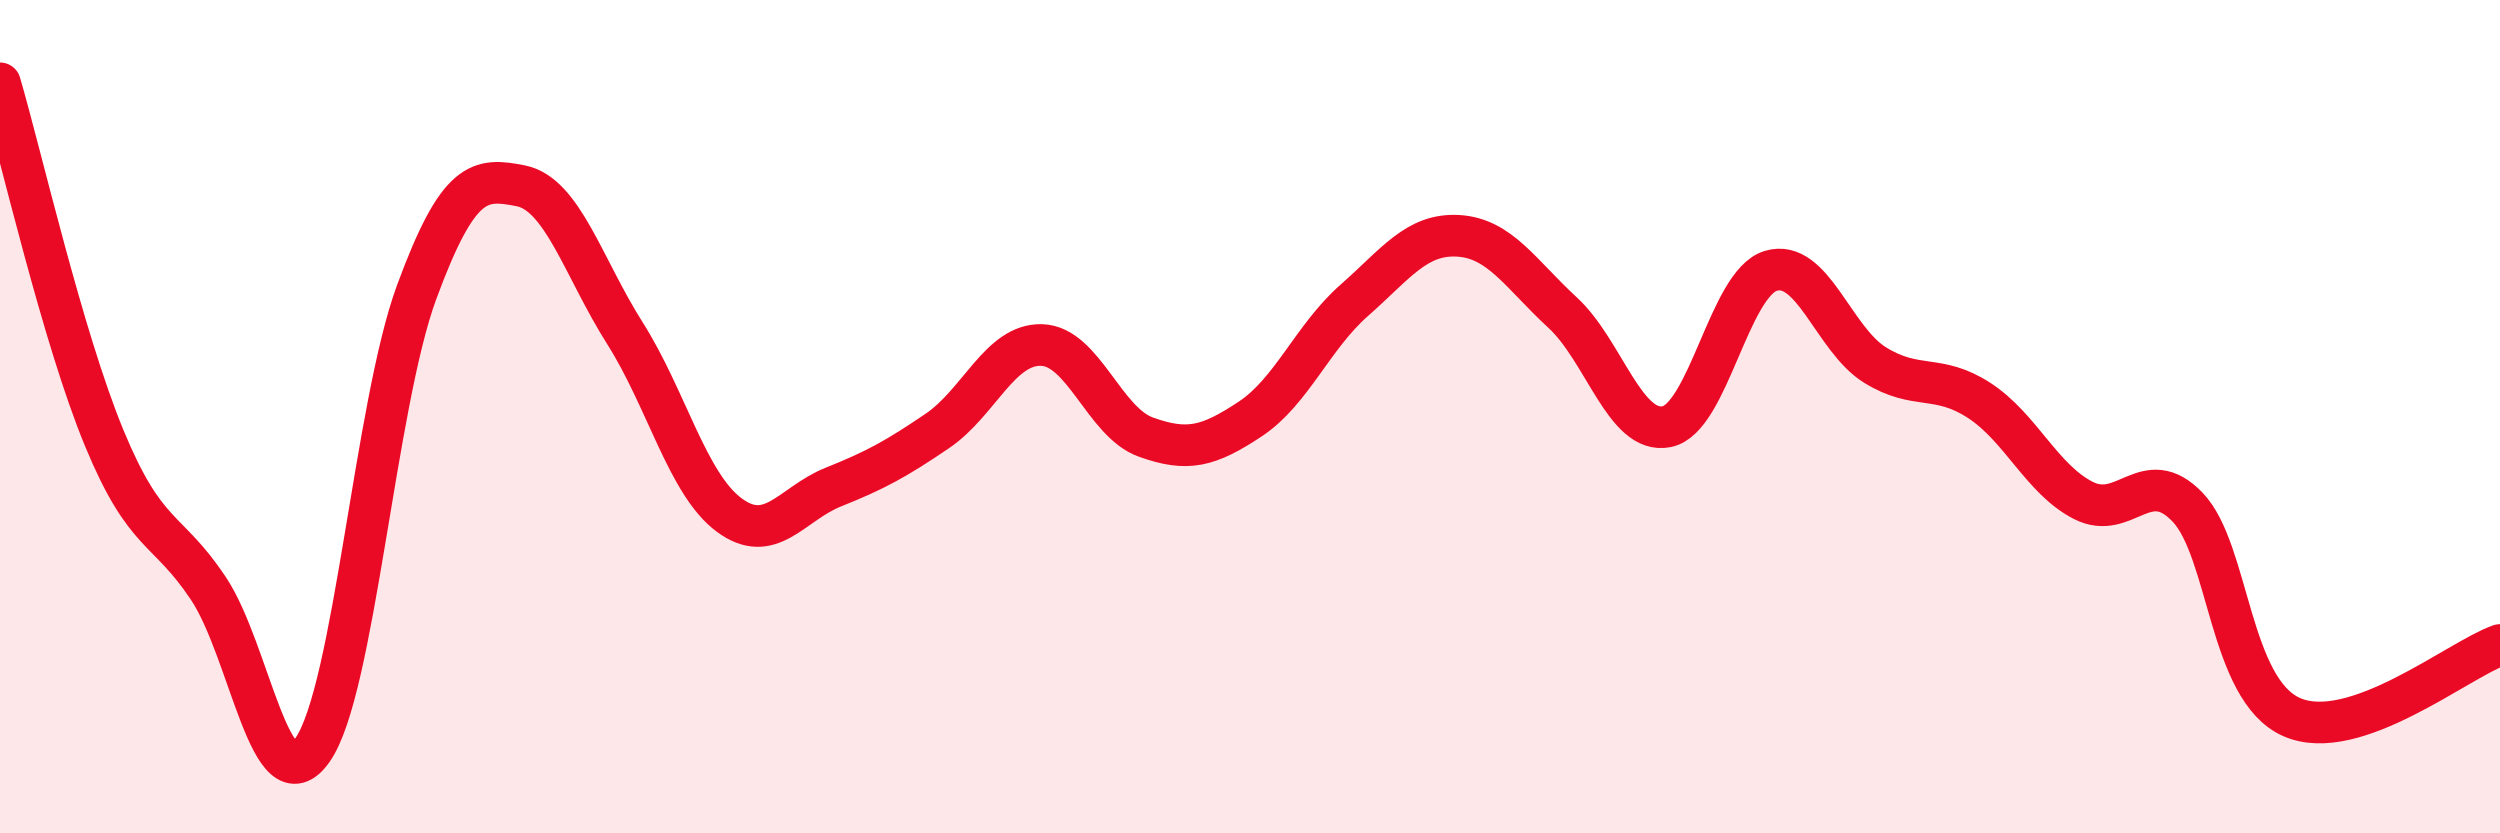 
    <svg width="60" height="20" viewBox="0 0 60 20" xmlns="http://www.w3.org/2000/svg">
      <path
        d="M 0,2 C 0.5,3.7 1.5,8.09 2.5,10.51 C 3.5,12.93 4,12.62 5,14.12 C 6,15.62 6.5,19.42 7.5,18 C 8.5,16.58 9,9.72 10,7.01 C 11,4.3 11.5,4.26 12.5,4.46 C 13.5,4.66 14,6.42 15,8 C 16,9.58 16.5,11.62 17.5,12.36 C 18.5,13.1 19,12.09 20,11.69 C 21,11.29 21.5,11.02 22.5,10.34 C 23.5,9.66 24,8.25 25,8.28 C 26,8.31 26.5,10.13 27.5,10.49 C 28.5,10.85 29,10.72 30,10.06 C 31,9.4 31.5,8.09 32.5,7.21 C 33.5,6.33 34,5.6 35,5.66 C 36,5.72 36.5,6.58 37.5,7.5 C 38.5,8.42 39,10.44 40,10.24 C 41,10.04 41.5,6.8 42.5,6.5 C 43.5,6.2 44,8.14 45,8.76 C 46,9.38 46.5,8.96 47.5,9.61 C 48.5,10.26 49,11.5 50,12.01 C 51,12.52 51.5,11.13 52.5,12.17 C 53.5,13.21 53.5,16.55 55,17.21 C 56.5,17.87 59,15.83 60,15.48L60 20L0 20Z"
        fill="#EB0A25"
        opacity="0.1"
        stroke-linecap="round"
        stroke-linejoin="round"
      />
      <path
        d="M 0,2 C 0.5,3.7 1.5,8.09 2.5,10.51 C 3.5,12.93 4,12.62 5,14.12 C 6,15.62 6.5,19.42 7.5,18 C 8.5,16.58 9,9.72 10,7.01 C 11,4.3 11.5,4.26 12.5,4.46 C 13.5,4.66 14,6.42 15,8 C 16,9.58 16.5,11.62 17.5,12.36 C 18.5,13.1 19,12.09 20,11.69 C 21,11.29 21.5,11.02 22.5,10.34 C 23.5,9.66 24,8.25 25,8.28 C 26,8.31 26.5,10.13 27.5,10.49 C 28.5,10.85 29,10.72 30,10.06 C 31,9.4 31.5,8.09 32.5,7.21 C 33.5,6.33 34,5.6 35,5.66 C 36,5.72 36.5,6.58 37.5,7.5 C 38.5,8.42 39,10.44 40,10.24 C 41,10.04 41.5,6.8 42.5,6.5 C 43.5,6.2 44,8.14 45,8.76 C 46,9.38 46.5,8.96 47.5,9.61 C 48.5,10.26 49,11.5 50,12.01 C 51,12.52 51.5,11.13 52.5,12.17 C 53.5,13.21 53.5,16.55 55,17.21 C 56.5,17.87 59,15.83 60,15.48"
        stroke="#EB0A25"
        stroke-width="1"
        fill="none"
        stroke-linecap="round"
        stroke-linejoin="round"
      />
    </svg>
  